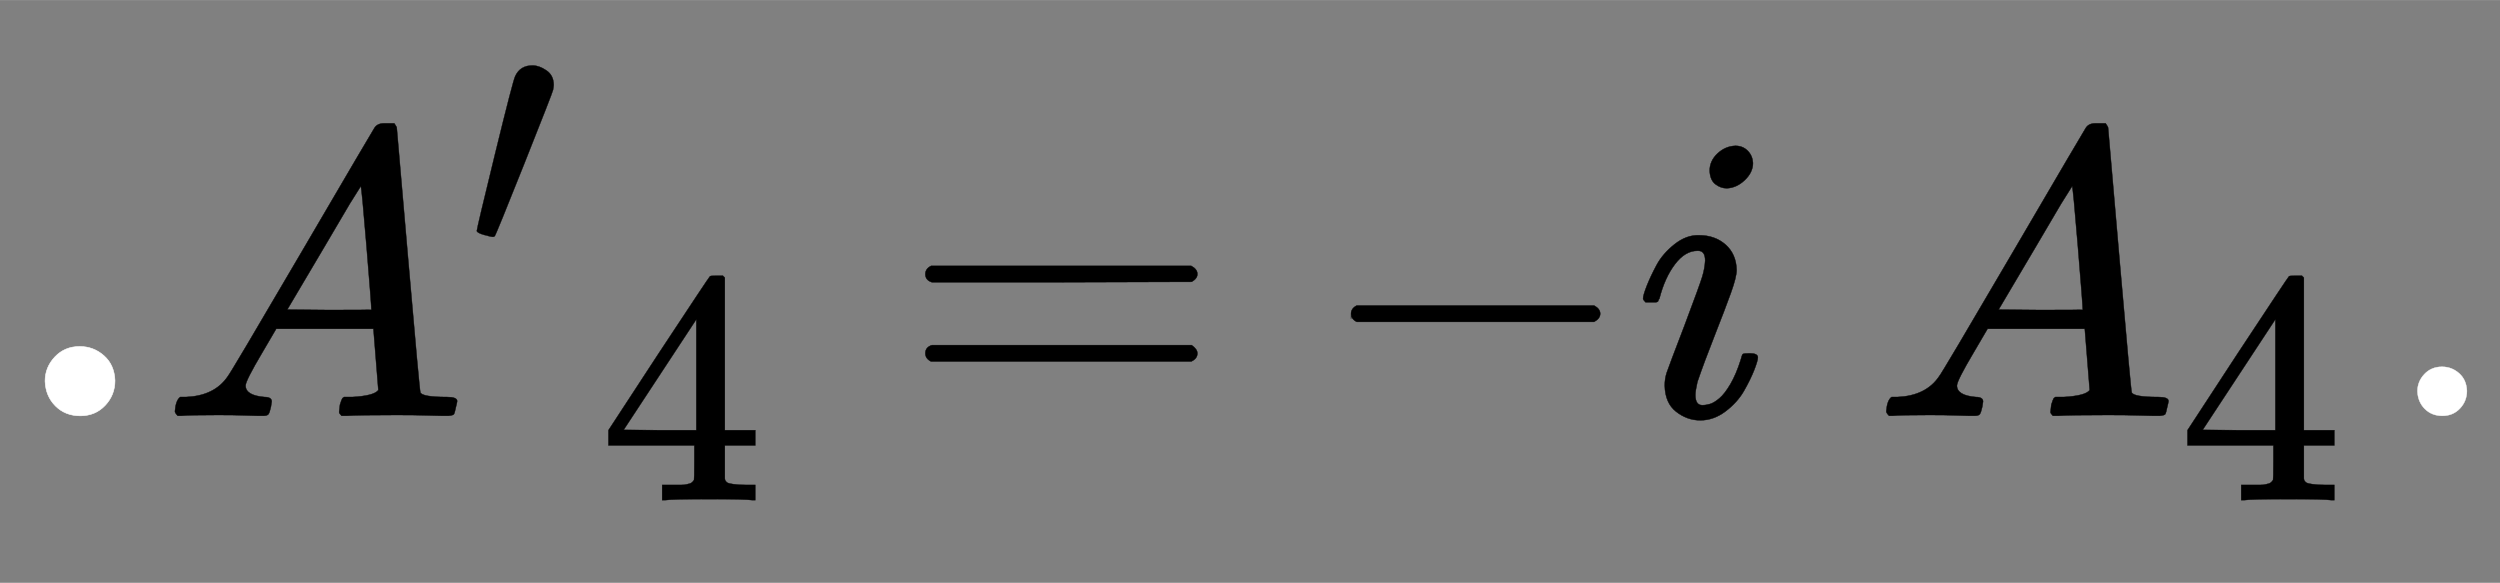 <svg xmlns:xlink="http://www.w3.org/1999/xlink" width="10.05ex" height="2.343ex" style="vertical-align: -0.671ex;" viewBox="0 -719.6 4327 1008.6" role="img" focusable="false" xmlns="http://www.w3.org/2000/svg" aria-labelledby="MathJax-SVG-1-Title">
<rect x="0" y="-719.6" width="4327" height="1008.6" fill="#808080" stroke="none"/>
<title id="MathJax-SVG-1-Title">{\displaystyle \color {white}{.}\color {black}\scriptstyle {{A'}_{4}\,=\,-i\,A_{4}}\color {white}{.}}</title>
<defs aria-hidden="true">
<path stroke-width="1" id="E1-MJMAIN-2E" d="M78 60Q78 84 95 102T138 120Q162 120 180 104T199 61Q199 36 182 18T139 0T96 17T78 60Z"></path>
<path stroke-width="1" id="E1-MJMATHI-41" d="M208 74Q208 50 254 46Q272 46 272 35Q272 34 270 22Q267 8 264 4T251 0Q249 0 239 0T205 1T141 2Q70 2 50 0H42Q35 7 35 11Q37 38 48 46H62Q132 49 164 96Q170 102 345 401T523 704Q530 716 547 716H555H572Q578 707 578 706L606 383Q634 60 636 57Q641 46 701 46Q726 46 726 36Q726 34 723 22Q720 7 718 4T704 0Q701 0 690 0T651 1T578 2Q484 2 455 0H443Q437 6 437 9T439 27Q443 40 445 43L449 46H469Q523 49 533 63L521 213H283L249 155Q208 86 208 74ZM516 260Q516 271 504 416T490 562L463 519Q447 492 400 412L310 260L413 259Q516 259 516 260Z"></path>
<path stroke-width="1" id="E1-MJMAIN-2032" d="M79 43Q73 43 52 49T30 61Q30 68 85 293T146 528Q161 560 198 560Q218 560 240 545T262 501Q262 496 260 486Q259 479 173 263T84 45T79 43Z"></path>
<path stroke-width="1" id="E1-MJMAIN-34" d="M462 0Q444 3 333 3Q217 3 199 0H190V46H221Q241 46 248 46T265 48T279 53T286 61Q287 63 287 115V165H28V211L179 442Q332 674 334 675Q336 677 355 677H373L379 671V211H471V165H379V114Q379 73 379 66T385 54Q393 47 442 46H471V0H462ZM293 211V545L74 212L183 211H293Z"></path>
<path stroke-width="1" id="E1-MJMAIN-3D" d="M56 347Q56 360 70 367H707Q722 359 722 347Q722 336 708 328L390 327H72Q56 332 56 347ZM56 153Q56 168 72 173H708Q722 163 722 153Q722 140 707 133H70Q56 140 56 153Z"></path>
<path stroke-width="1" id="E1-MJMAIN-2212" d="M84 237T84 250T98 270H679Q694 262 694 250T679 230H98Q84 237 84 250Z"></path>
<path stroke-width="1" id="E1-MJMATHI-69" d="M184 600Q184 624 203 642T247 661Q265 661 277 649T290 619Q290 596 270 577T226 557Q211 557 198 567T184 600ZM21 287Q21 295 30 318T54 369T98 420T158 442Q197 442 223 419T250 357Q250 340 236 301T196 196T154 83Q149 61 149 51Q149 26 166 26Q175 26 185 29T208 43T235 78T260 137Q263 149 265 151T282 153Q302 153 302 143Q302 135 293 112T268 61T223 11T161 -11Q129 -11 102 10T74 74Q74 91 79 106T122 220Q160 321 166 341T173 380Q173 404 156 404H154Q124 404 99 371T61 287Q60 286 59 284T58 281T56 279T53 278T49 278T41 278H27Q21 284 21 287Z"></path>
</defs>
<g stroke="currentColor" fill="currentColor" stroke-width="0" transform="matrix(1 0 0 -1 0 0)" aria-hidden="true">
<g fill="white" stroke="white">
<g fill="white" stroke="white">
<g fill="white" stroke="white">
<g fill="white" stroke="white">
<g fill="white" stroke="white">
 <use xlink:href="#E1-MJMAIN-2E"></use>
</g>
</g>
</g>
<g fill="black" stroke="black" transform="translate(278,0)">
<g fill="black" stroke="black">
<g fill="black" stroke="black">
<g fill="black" stroke="black">
<g fill="black" stroke="black">
<g fill="black" stroke="black">
<g fill="black" stroke="black">
<g fill="black" stroke="black">
<g fill="black" stroke="black">
<g fill="black" stroke="black">
<g fill="black" stroke="black">
 <use transform="scale(0.707)" xlink:href="#E1-MJMATHI-41"></use>
</g>
<g fill="black" stroke="black" transform="translate(530,285)">
 <use transform="scale(0.574)" xlink:href="#E1-MJMAIN-2032"></use>
</g>
</g>
</g>
</g>
<g fill="black" stroke="black" transform="translate(759,-146)">
<g fill="black" stroke="black">
<g fill="black" stroke="black">
 <use transform="scale(0.574)" xlink:href="#E1-MJMAIN-34"></use>
</g>
</g>
</g>
</g>
<g fill="black" stroke="black"></g>
<g fill="black" stroke="black" transform="translate(1284,0)">
 <use transform="scale(0.707)" xlink:href="#E1-MJMAIN-3D"></use>
</g>
<g fill="black" stroke="black"></g>
<g fill="black" stroke="black" transform="translate(2001,0)">
 <use transform="scale(0.707)" xlink:href="#E1-MJMAIN-2212"></use>
</g>
<g fill="black" stroke="black" transform="translate(2551,0)">
 <use transform="scale(0.707)" xlink:href="#E1-MJMATHI-69"></use>
</g>
<g fill="black" stroke="black"></g>
<g fill="black" stroke="black" transform="translate(2962,0)">
<g fill="black" stroke="black">
 <use transform="scale(0.707)" xlink:href="#E1-MJMATHI-41"></use>
</g>
<g fill="black" stroke="black" transform="translate(530,-146)">
<g fill="black" stroke="black">
<g fill="black" stroke="black">
 <use transform="scale(0.574)" xlink:href="#E1-MJMAIN-34"></use>
</g>
</g>
</g>
</g>
</g>
</g>
<g fill="white" stroke="white" transform="translate(3851,0)">
<g fill="white" stroke="white">
<g fill="white" stroke="white">
<g fill="white" stroke="white">
<g fill="white" stroke="white">
 <use transform="scale(0.707)" xlink:href="#E1-MJMAIN-2E"></use>
</g>
</g>
</g>
</g>
</g>
</g>
</g>
</g>
</g>
</g>
</g>
</g>
</svg>